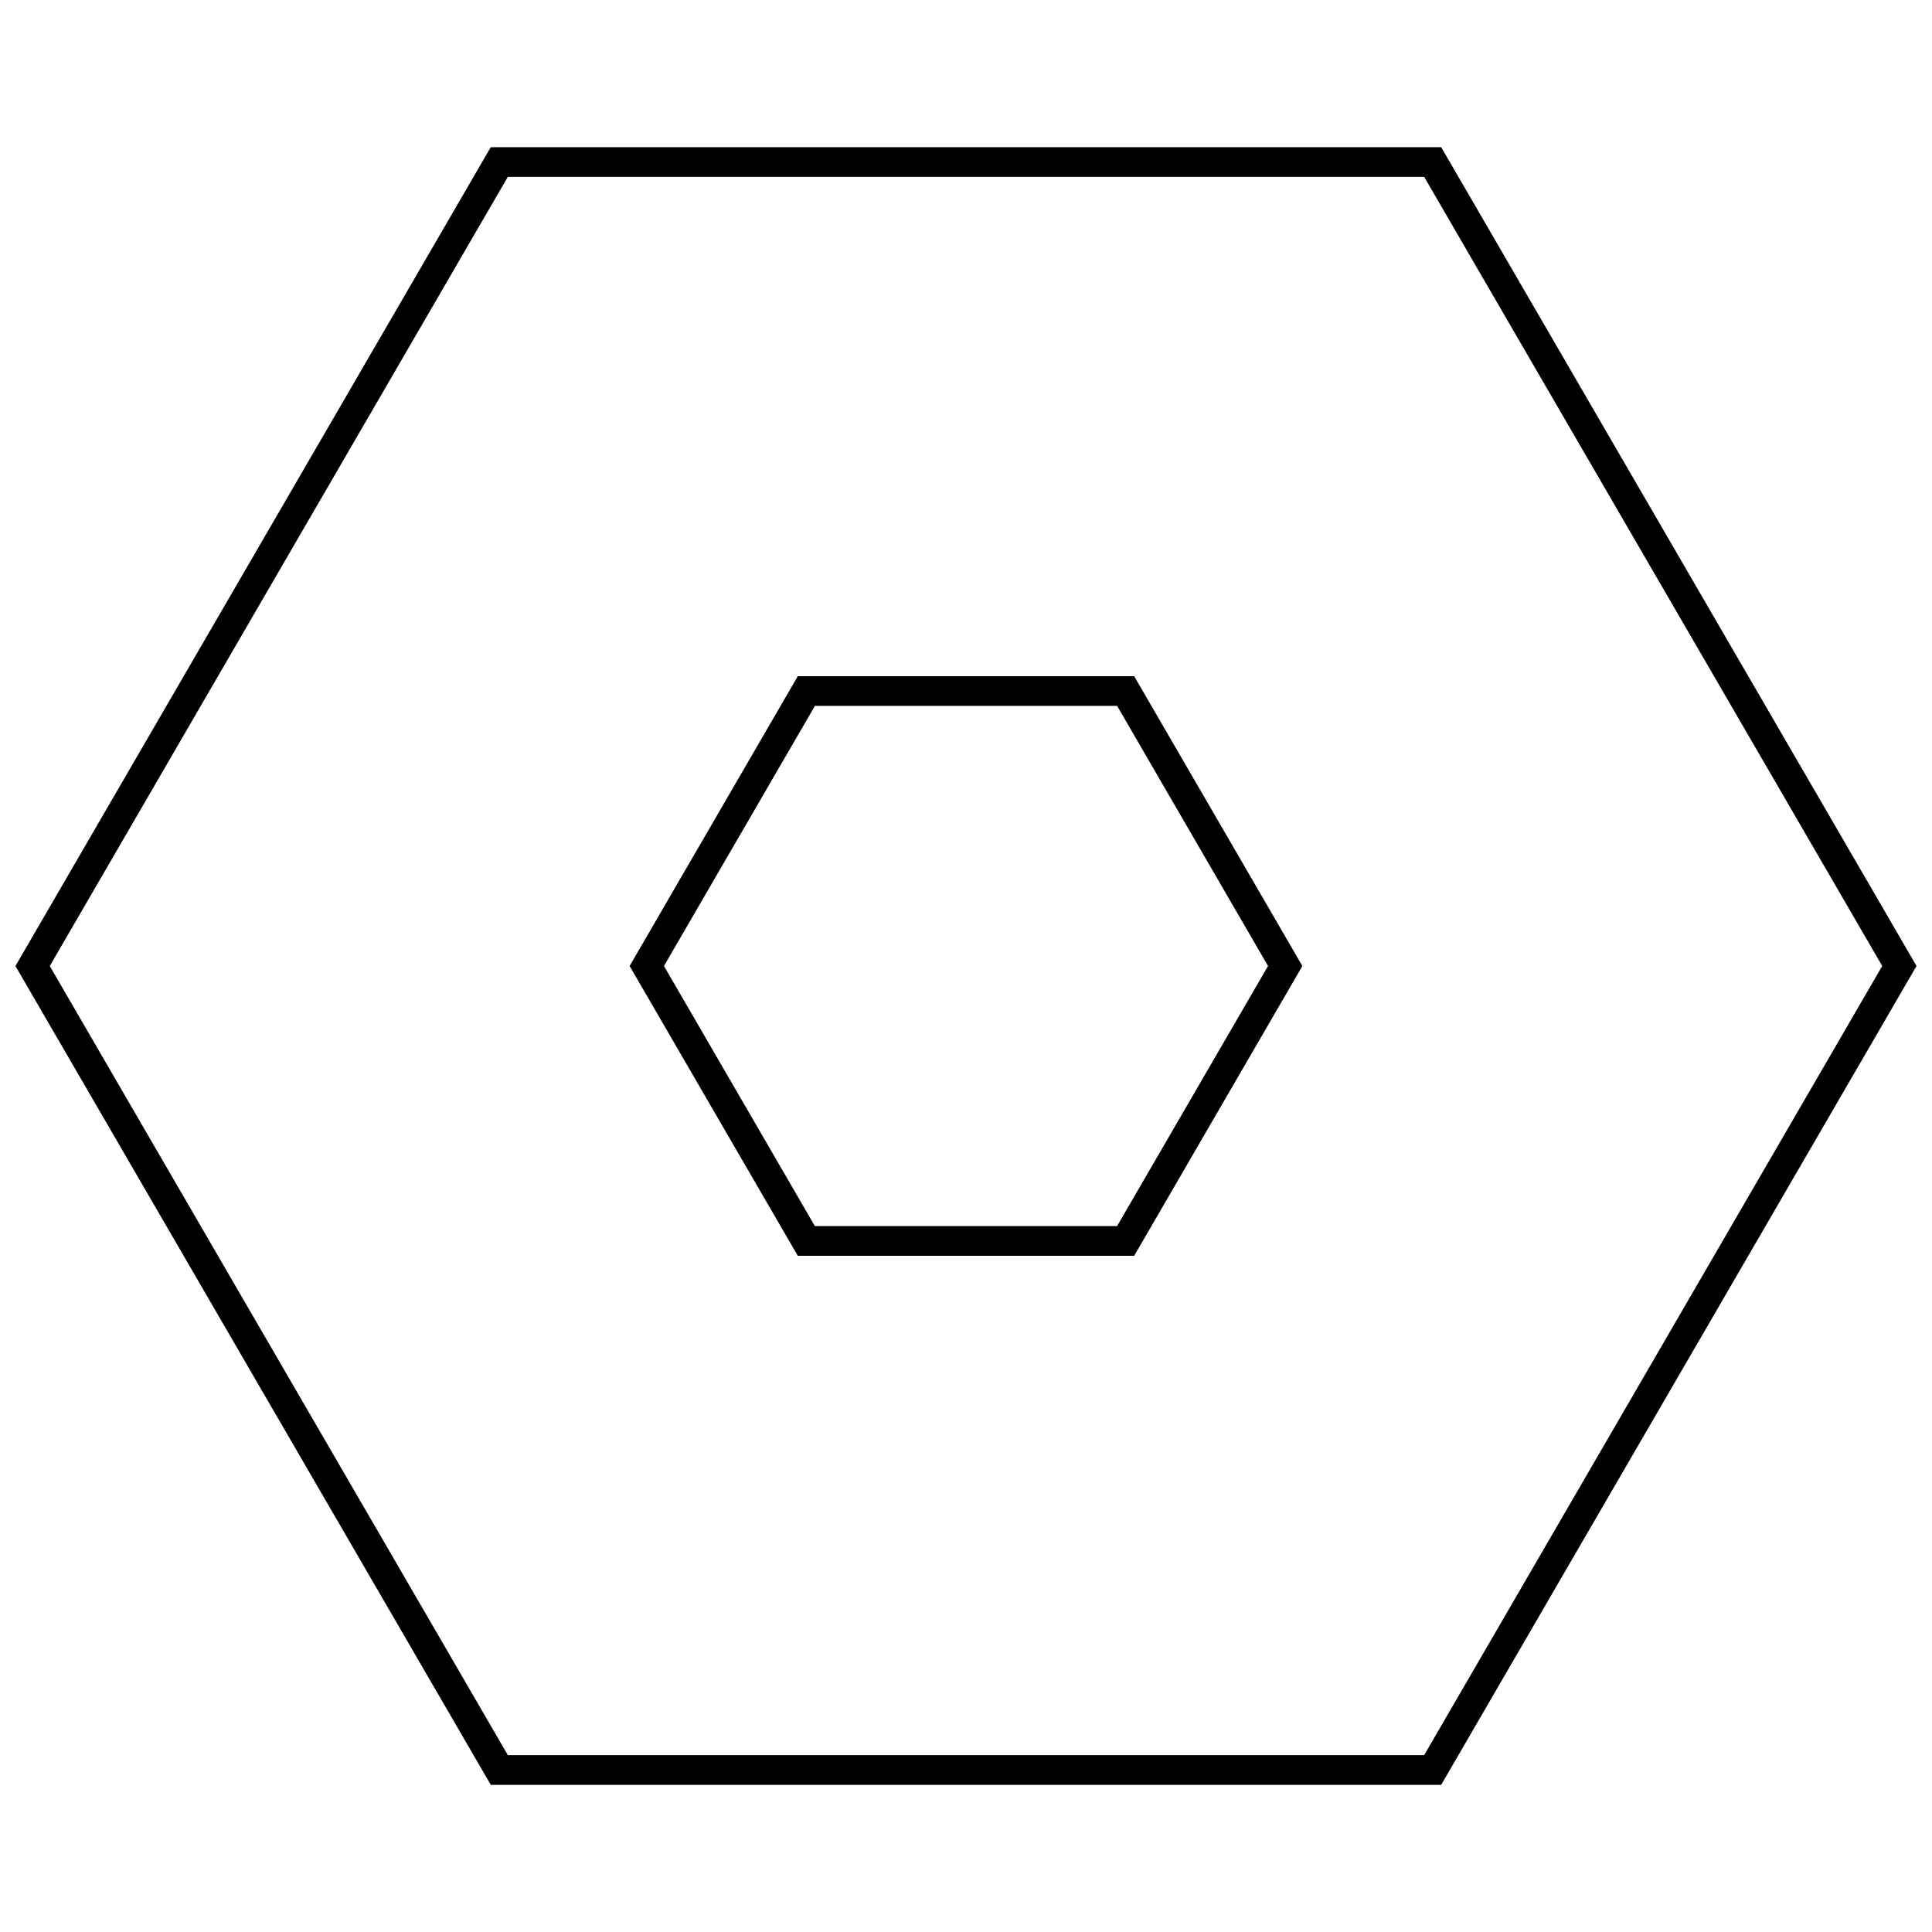 <?xml version="1.0" encoding="UTF-8"?>
<!-- Uploaded to: SVG Repo, www.svgrepo.com, Generator: SVG Repo Mixer Tools -->
<svg width="800px" height="800px" version="1.1" viewBox="144 144 512 512" xmlns="http://www.w3.org/2000/svg">
 <defs>
  <clipPath id="a">
   <path d="m148.09 183h503.81v434h-503.81z"/>
  </clipPath>
 </defs>
 <g clip-path="url(#a)">
  <path d="m525.93 617 124.82-215.03 1.148-1.969-125.97-217h-251.87l-124.82 215.03-1.148 1.969 125.97 217zm-247.35-426.13h242.84l121.39 209.13-121.39 209.13-242.84-0.004-121.39-209.12z"/>
 </g>
 <path d="m444.57 476.8 44.57-76.797-44.57-76.801h-89.145l-44.57 76.801 44.57 76.801zm-84.609-145.73h80.09l39.992 68.93-40.004 68.926h-80.09l-39.992-68.926z"/>
</svg>